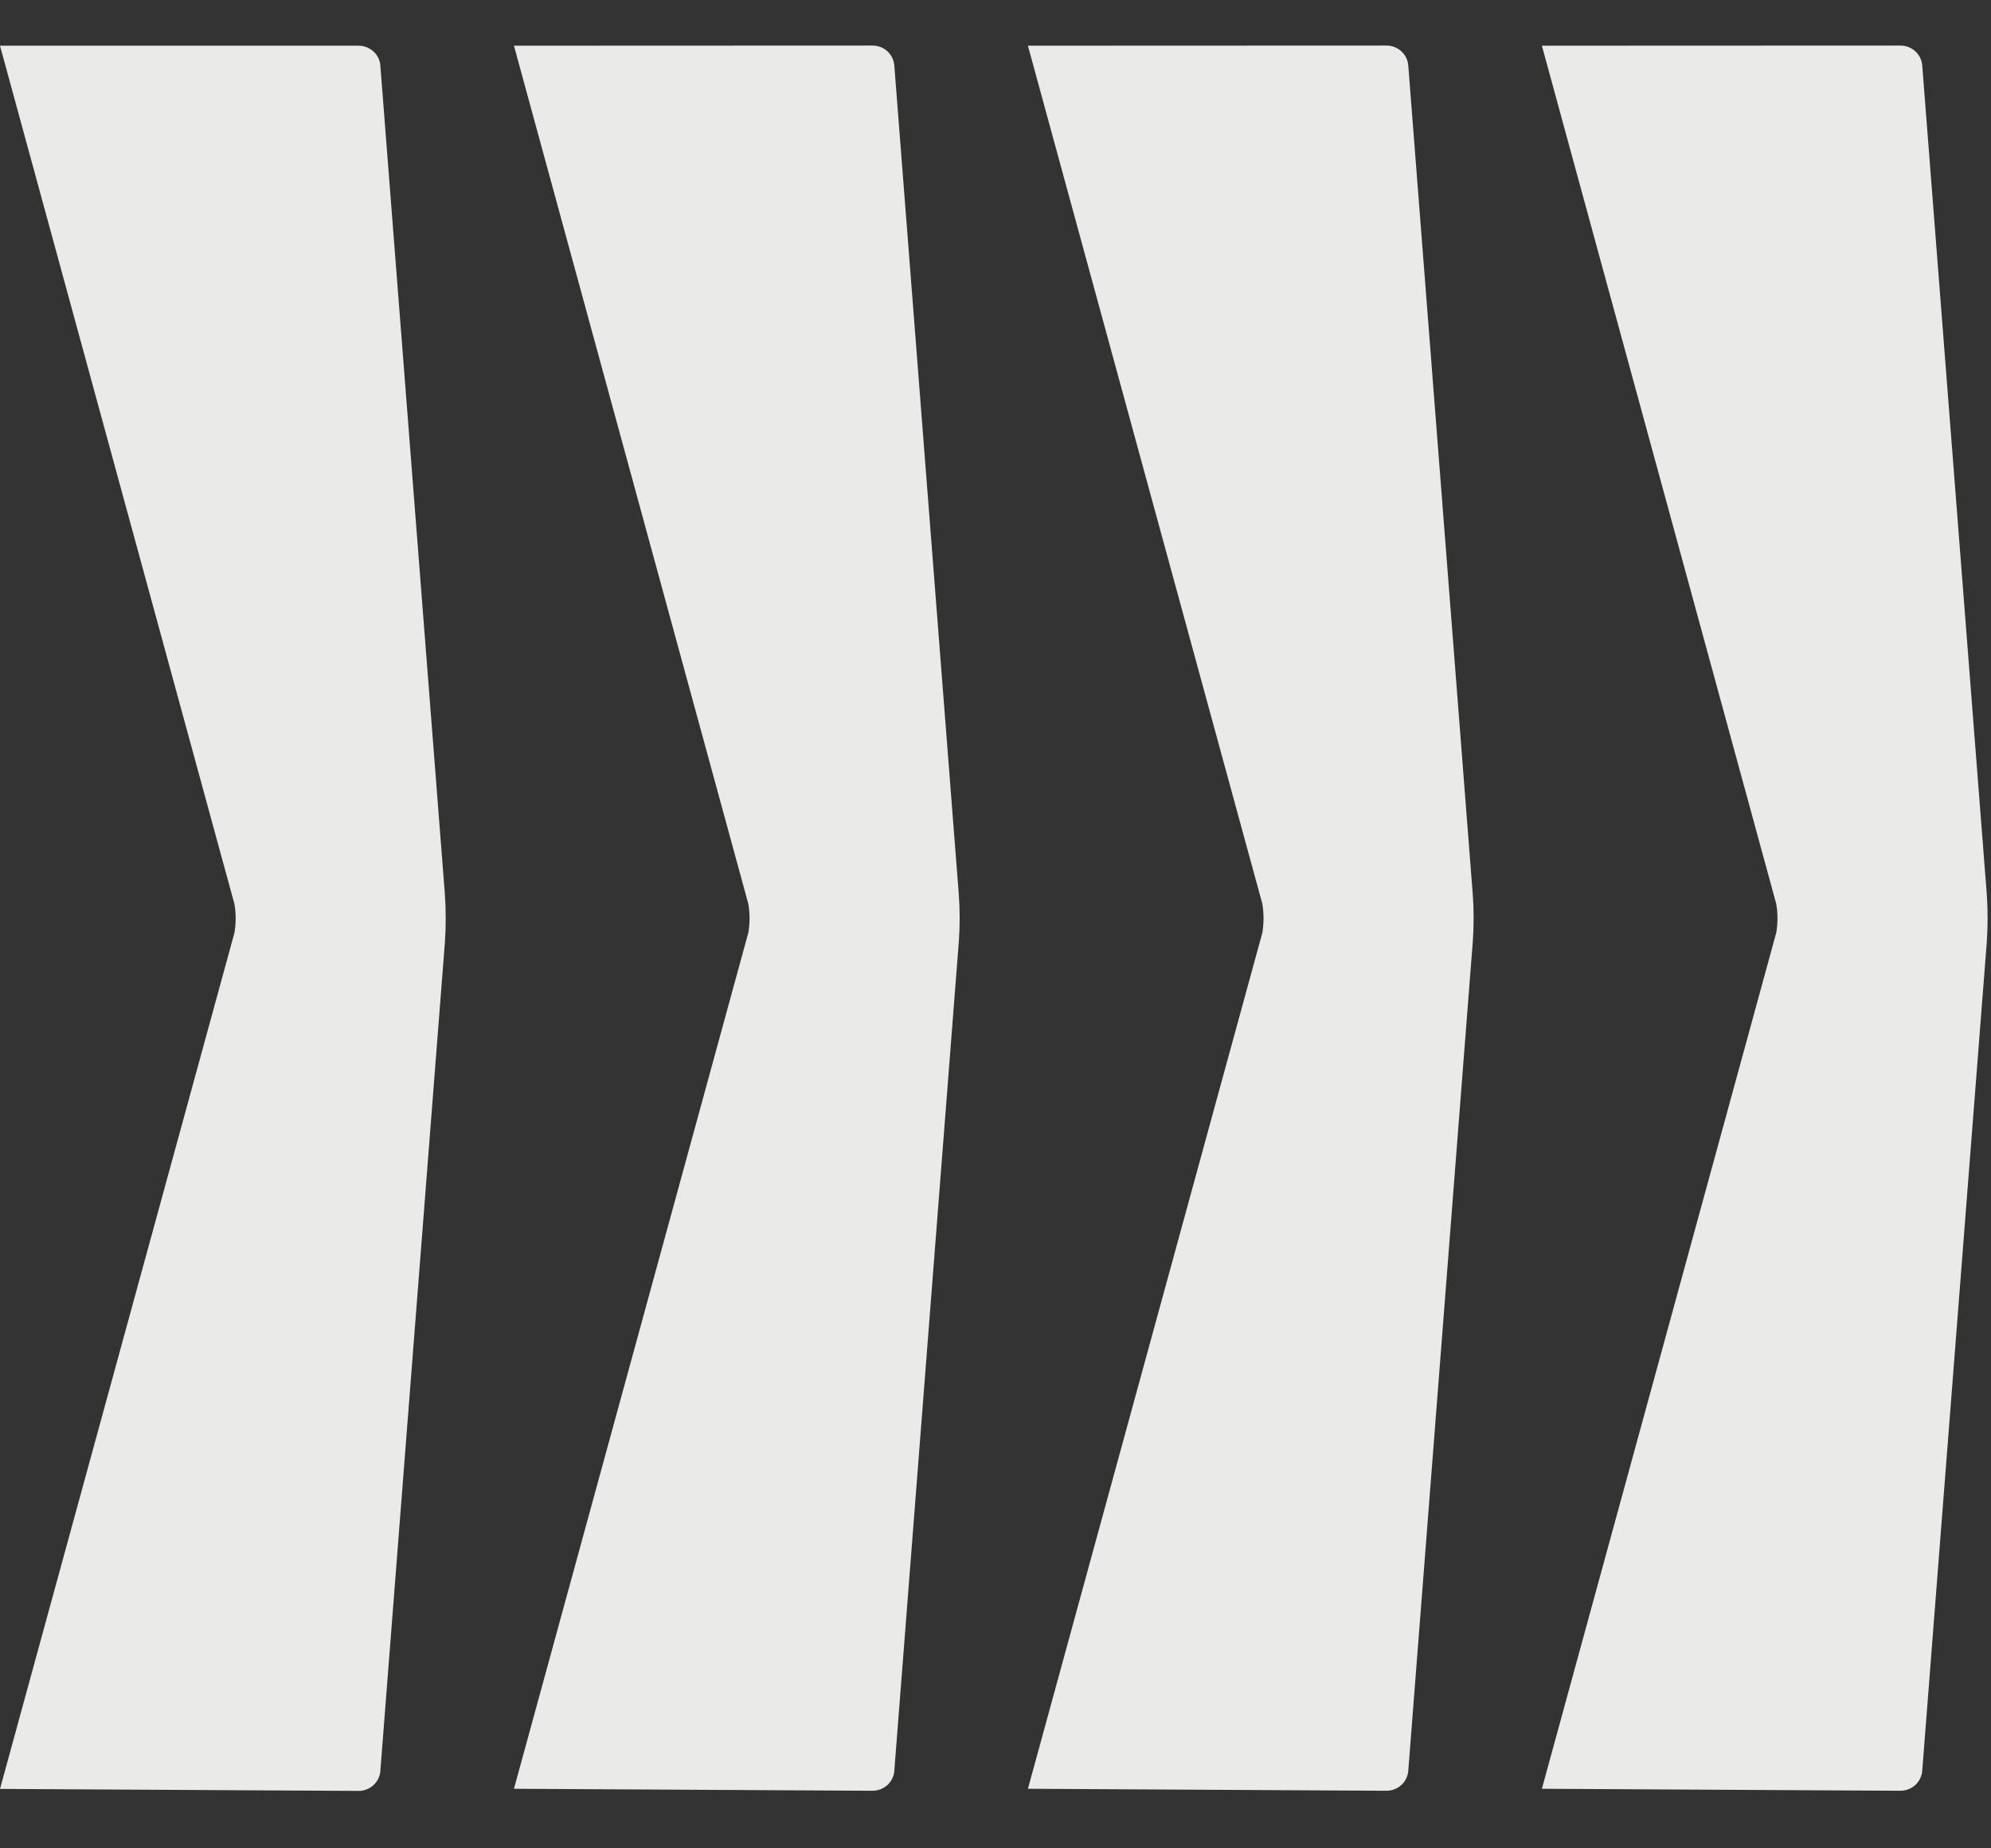 <svg width="28" height="26" viewBox="0 0 28 26" fill="none" xmlns="http://www.w3.org/2000/svg">
  <rect x="0" y="0" width="28" height="26" fill="#333333" stroke="none"/>
  <path d="M5.043 0.643C5.123 0.643 5.199 0.674 5.257 0.728C5.314 0.783 5.348 0.858 5.35 0.937L6.257 12.585C6.272 12.807 6.272 13.03 6.257 13.252L5.35 24.897C5.348 24.977 5.314 25.052 5.256 25.107C5.198 25.162 5.121 25.193 5.041 25.192L0 25.164L3.297 13.122C3.32 12.988 3.32 12.851 3.297 12.717L0 0.643H5.043ZM21.684 0.643L24.98 12.715C25.003 12.849 25.003 12.986 24.98 13.12L21.684 25.162L26.724 25.19C26.805 25.19 26.882 25.16 26.94 25.105C26.997 25.05 27.031 24.974 27.034 24.895L27.941 13.249C27.956 13.028 27.956 12.805 27.941 12.583L27.034 0.935C27.031 0.856 26.998 0.781 26.94 0.726C26.883 0.671 26.806 0.641 26.727 0.641L21.684 0.643ZM14.456 0.643L17.753 12.715C17.775 12.849 17.775 12.986 17.753 13.12L14.456 25.162L19.497 25.19C19.577 25.19 19.654 25.16 19.712 25.105C19.77 25.05 19.803 24.974 19.806 24.895L20.712 13.249C20.728 13.028 20.728 12.805 20.712 12.583L19.806 0.935C19.803 0.856 19.77 0.781 19.712 0.726C19.655 0.671 19.578 0.641 19.499 0.641L14.456 0.643ZM7.228 0.643L10.524 12.715C10.547 12.849 10.547 12.986 10.524 13.12L7.228 25.162L12.269 25.19C12.349 25.19 12.426 25.16 12.484 25.105C12.542 25.05 12.576 24.974 12.578 24.895L13.484 13.249C13.5 13.028 13.5 12.805 13.484 12.583L12.578 0.935C12.575 0.856 12.542 0.781 12.485 0.726C12.427 0.671 12.351 0.641 12.271 0.641L7.228 0.643Z" fill="#EAEBE9"/>
</svg>
